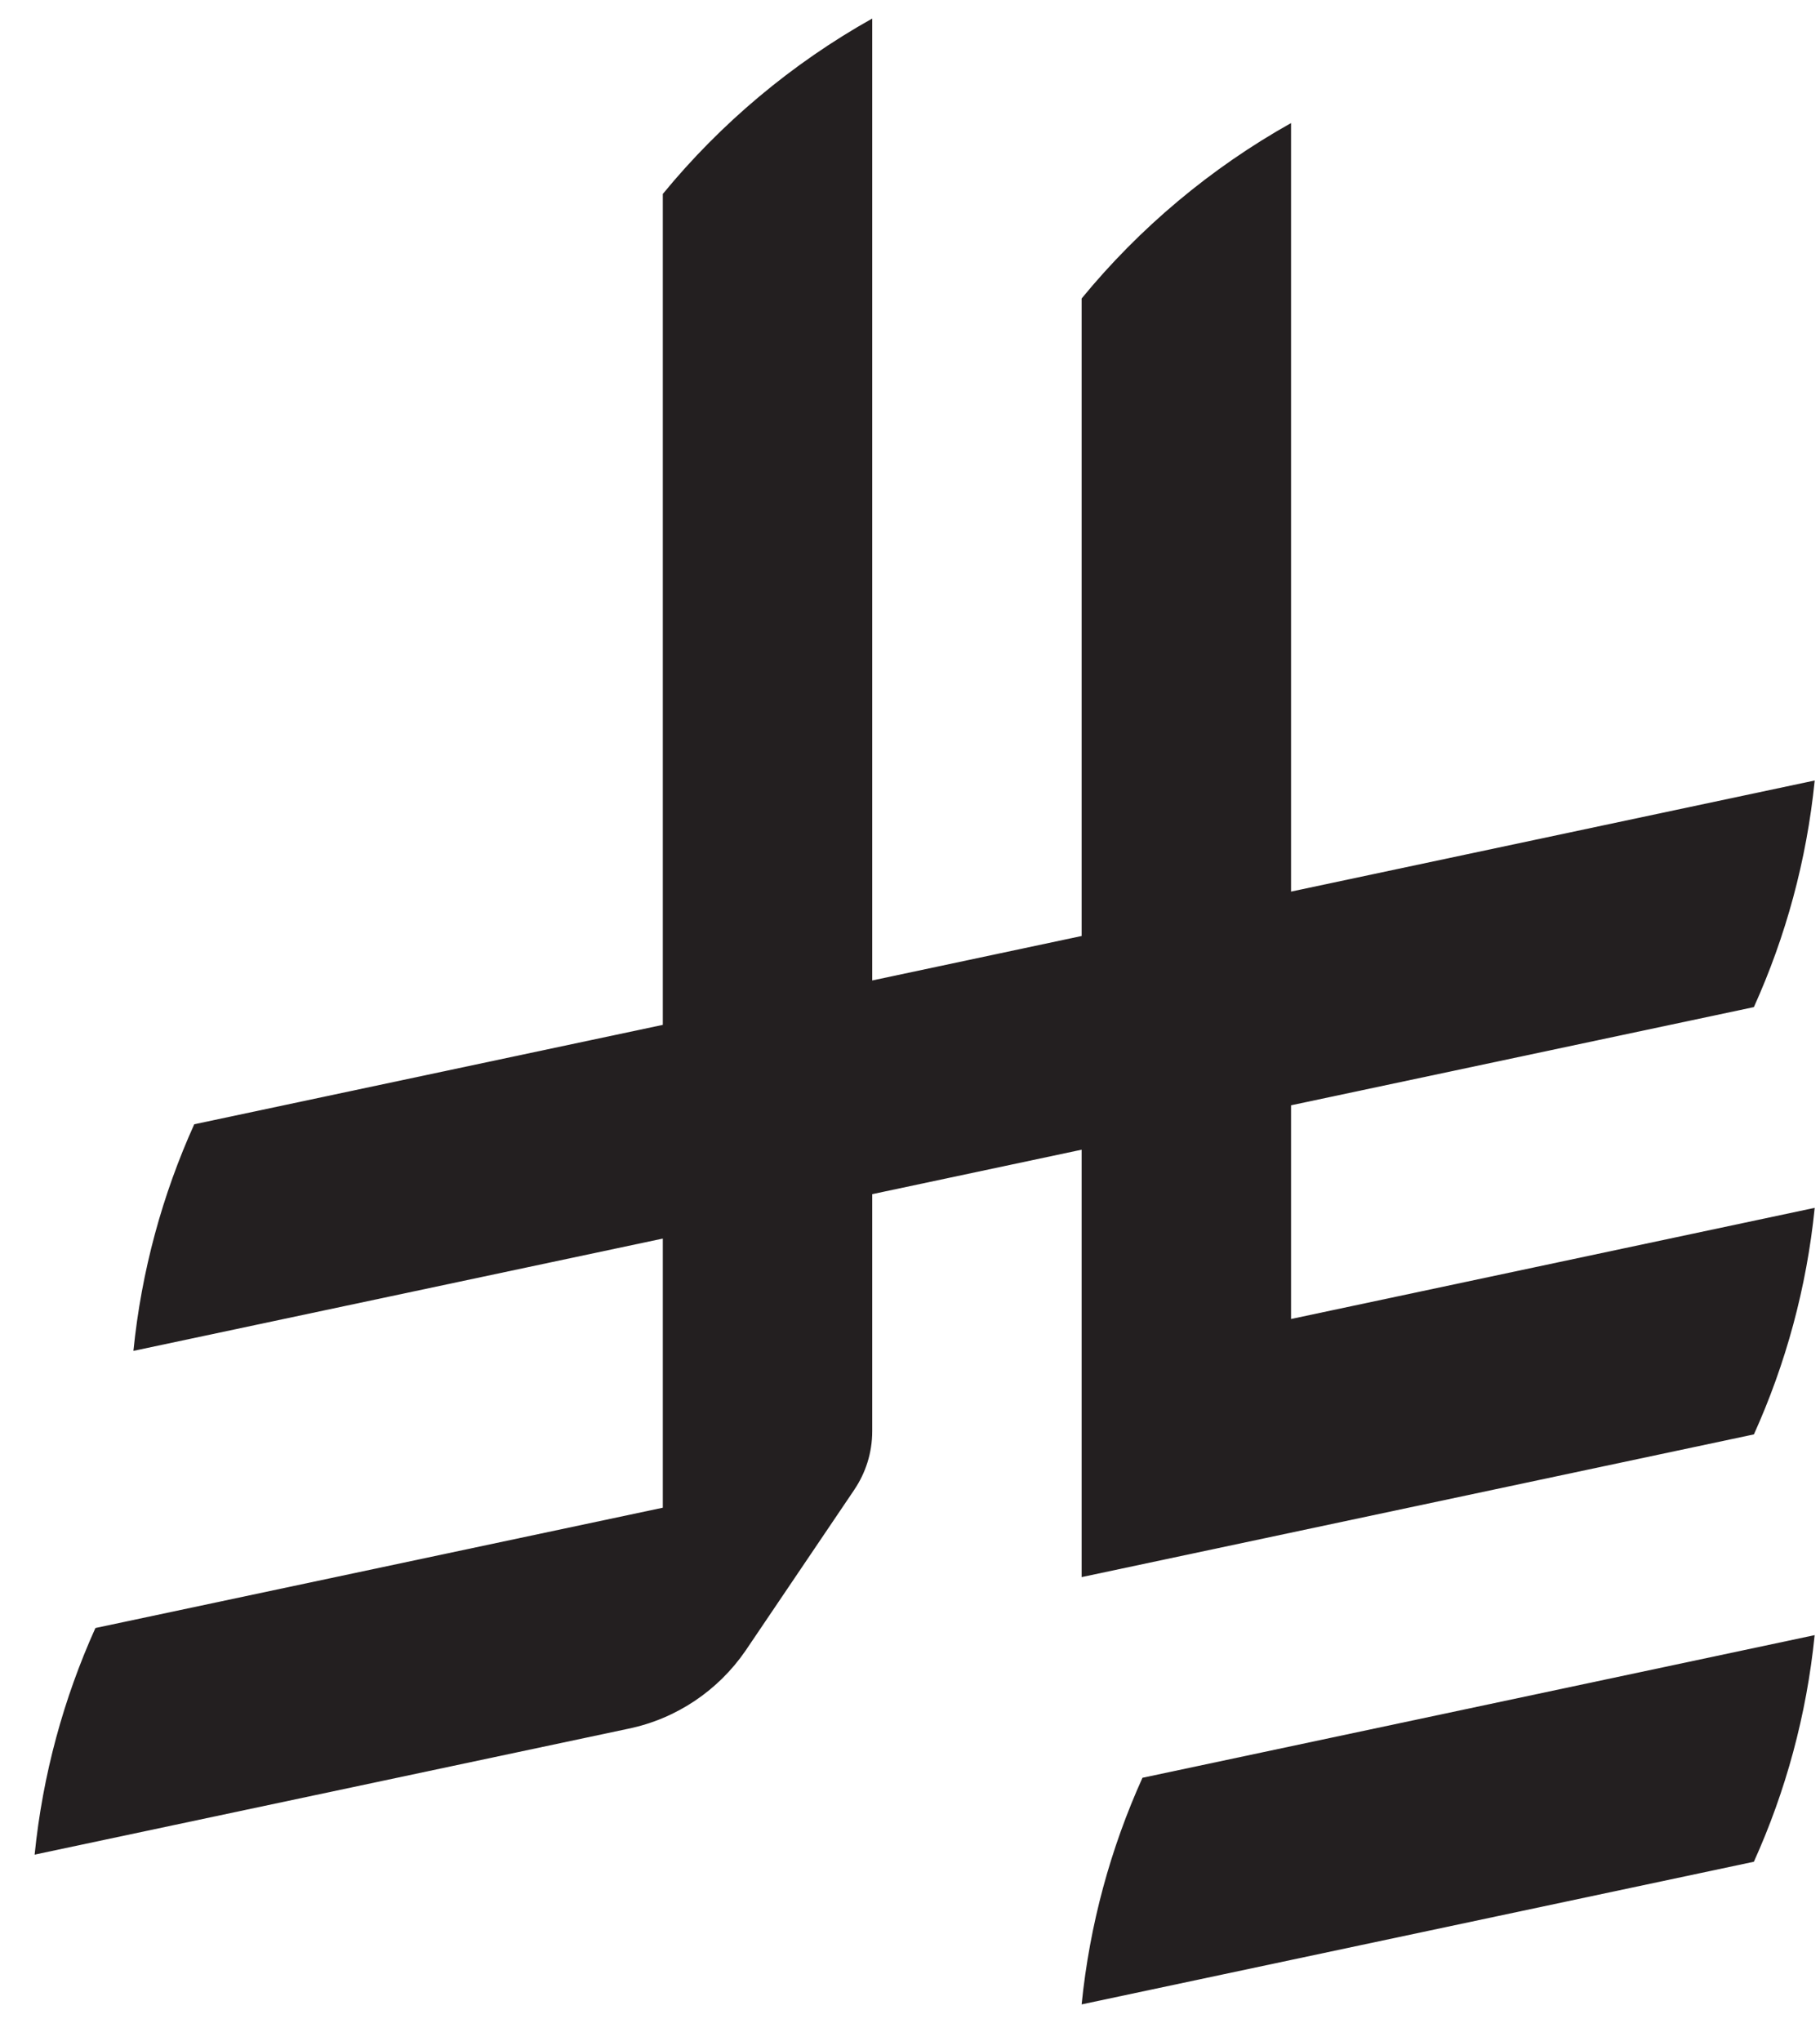 <svg width="33" height="37" viewBox="0 0 33 37" fill="none" xmlns="http://www.w3.org/2000/svg">
<g clip-path="url(#clip0_1111_3850)">
<path d="M20.715 32.228C20.139 33.502 19.758 34.885 19.612 36.336L31.801 33.75C32.377 32.476 32.757 31.093 32.903 29.642L20.715 32.228Z" fill="#231F20"/>
<path d="M31.801 26.004C32.377 24.73 32.758 23.346 32.904 21.896L23.409 23.911V20.037L31.801 18.257C32.377 16.983 32.758 15.6 32.904 14.149L23.409 16.163V2.231C21.954 3.046 20.662 4.131 19.612 5.411V16.968L15.815 17.774V0.336C14.36 1.151 13.068 2.236 12.018 3.516V18.579L3.522 20.381C2.946 21.655 2.565 23.038 2.419 24.489L12.018 22.453V27.332L1.73 29.513C1.155 30.788 0.774 32.171 0.628 33.621L11.396 31.338C12.273 31.156 13.026 30.639 13.516 29.927L15.491 27.005V27.004C15.695 26.702 15.815 26.338 15.815 25.945V21.648L19.612 20.842V28.59L31.801 26.003L31.801 26.004Z" fill="#231F20"/>
</g>
<defs>
<clipPath id="clip0_1111_3850">
<rect width="32.276" height="36" fill="white" transform="translate(0.628 0.336)"/>
</clipPath>
</defs>
</svg>
